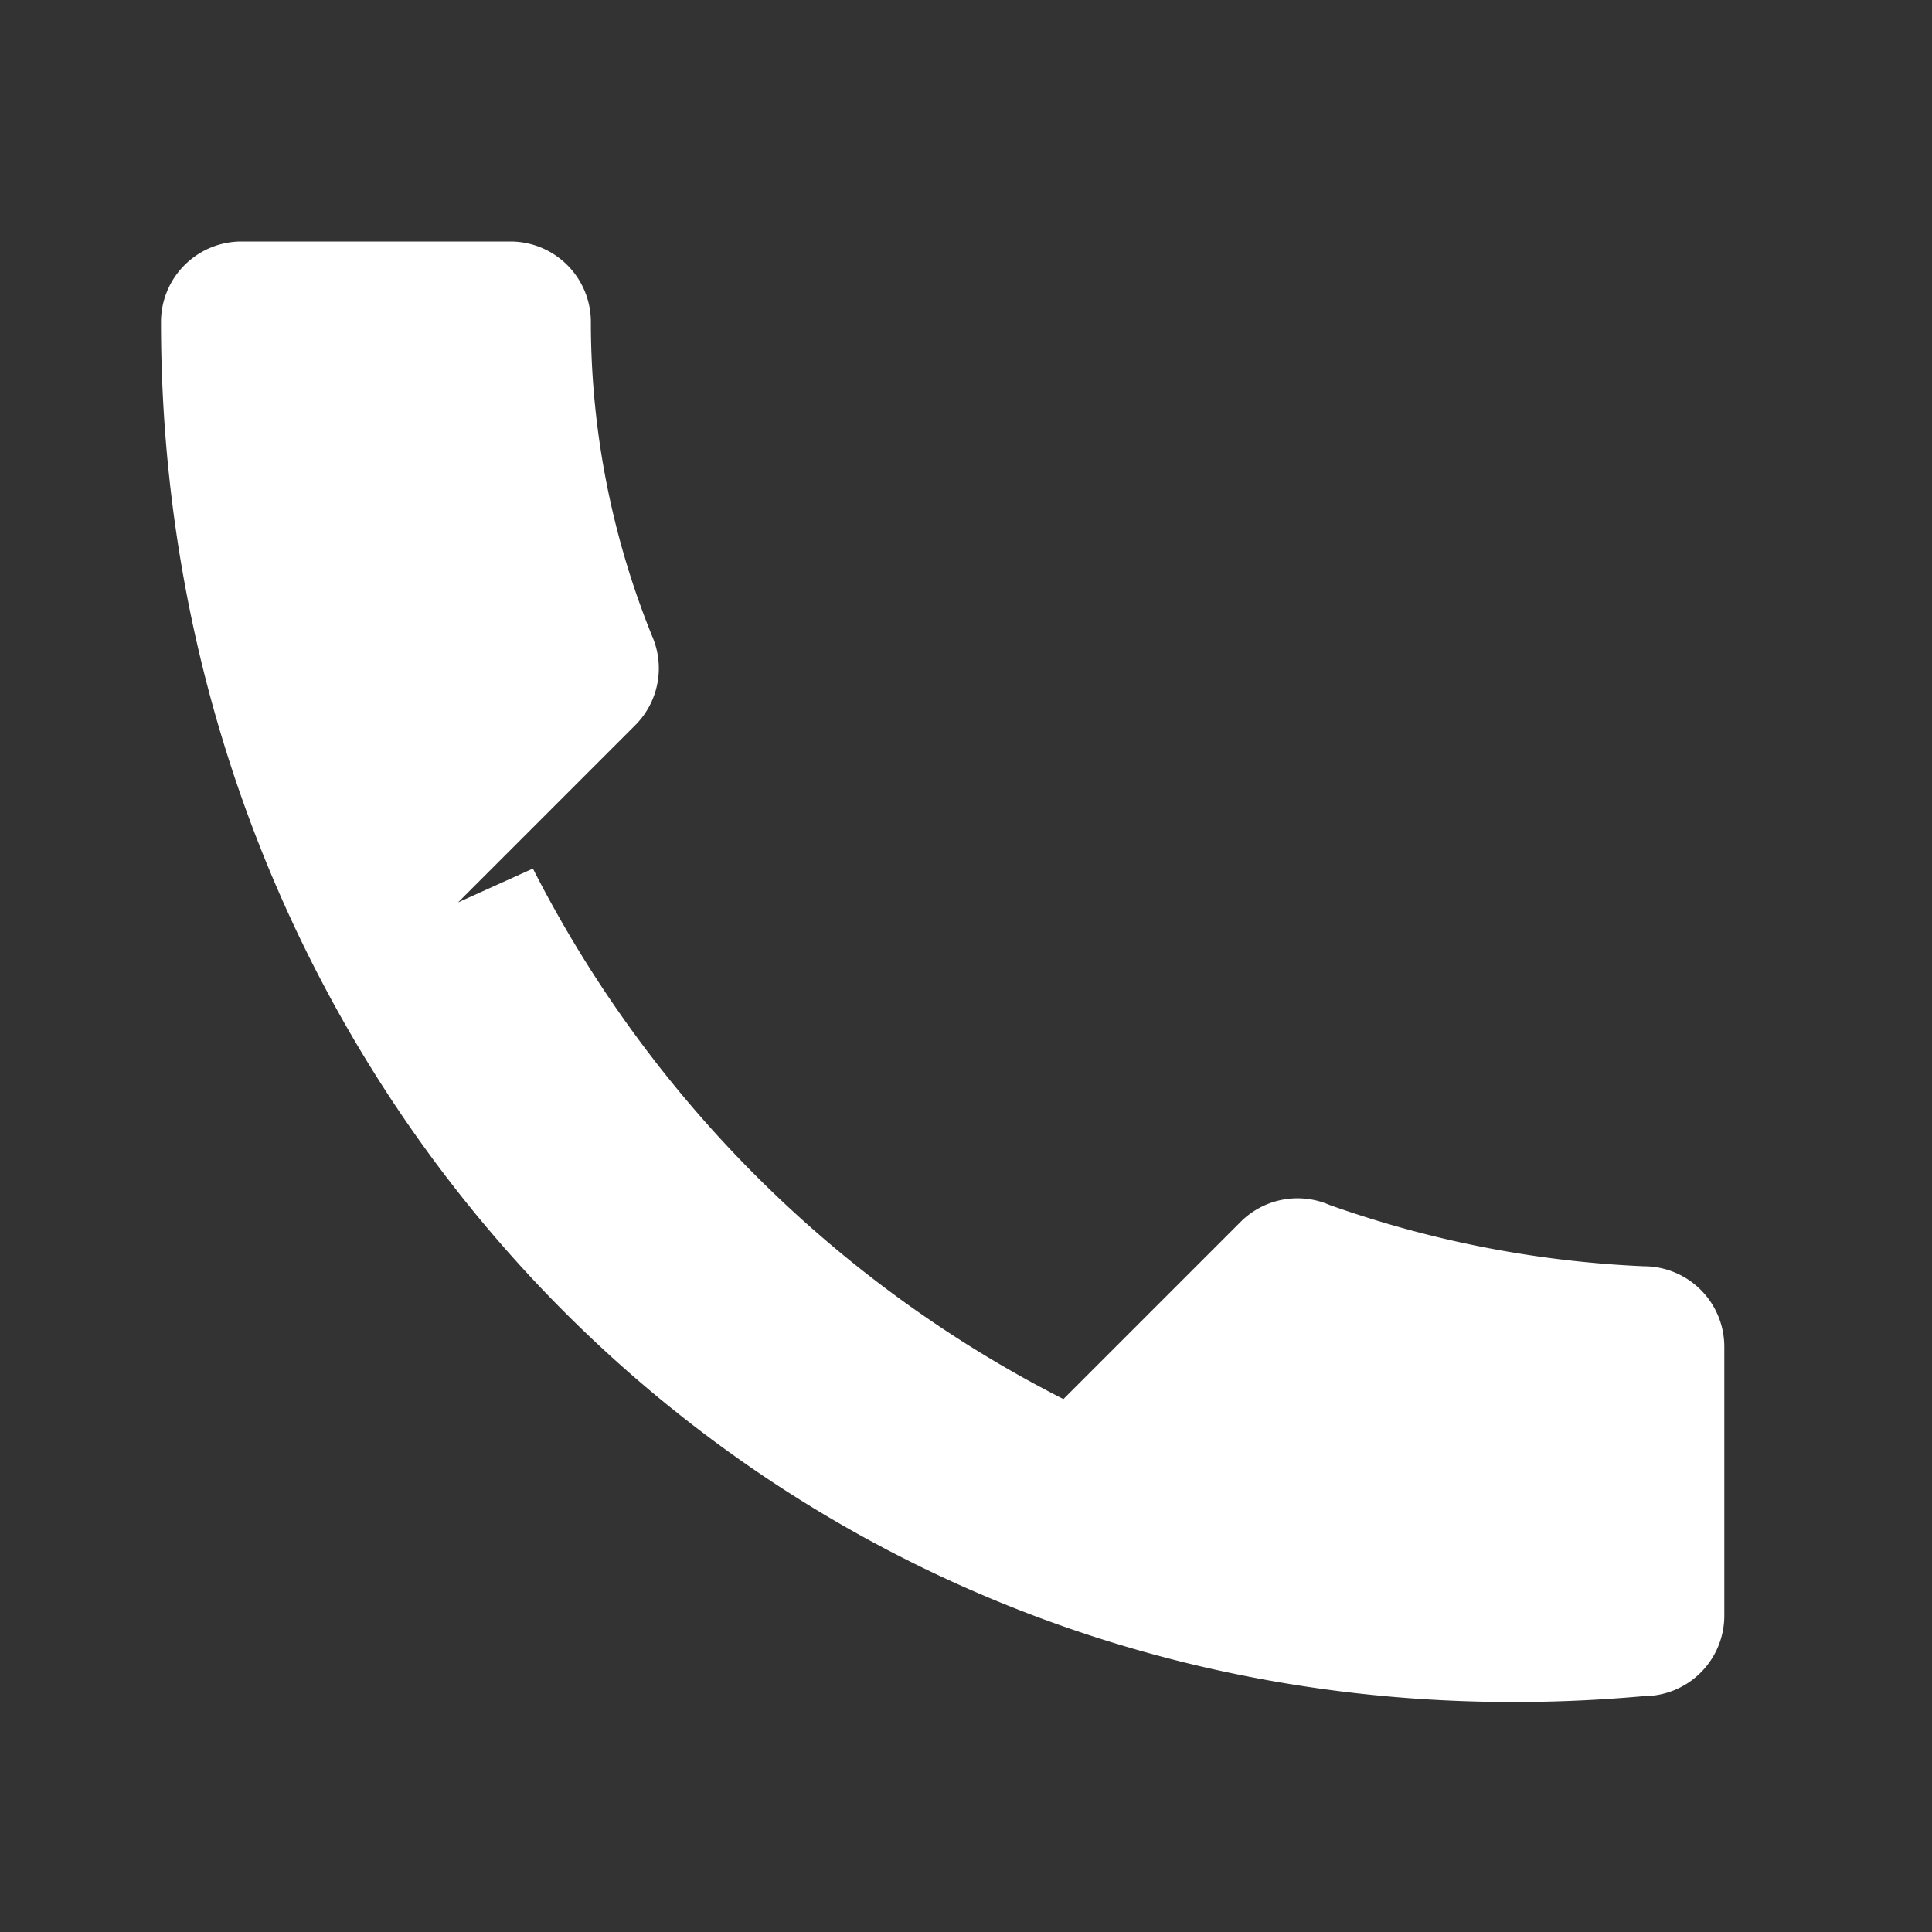 <svg xmlns="http://www.w3.org/2000/svg" fill="#ffffff" width="20" height="20" viewBox="0 0 24 24">
  <rect x="0" y="0" width="24" height="24" fill="#333333" stroke="none"/>
  <path d="M6.62 10.79a15.05 15.05 0 006.59 6.59l2.2-2.2a1 1 0 011.11-.21 13.4 13.4 0 003.9.76 1 1 0 011 1v3.34a1 1 0 01-1 1C10.07 22 2 13.93 2 4a1 1 0 011-1h3.34a1 1 0 011 1c0 1.37.27 2.69.76 3.9a1 1 0 01-.21 1.11l-2.2 2.2z"></path>
</svg>
